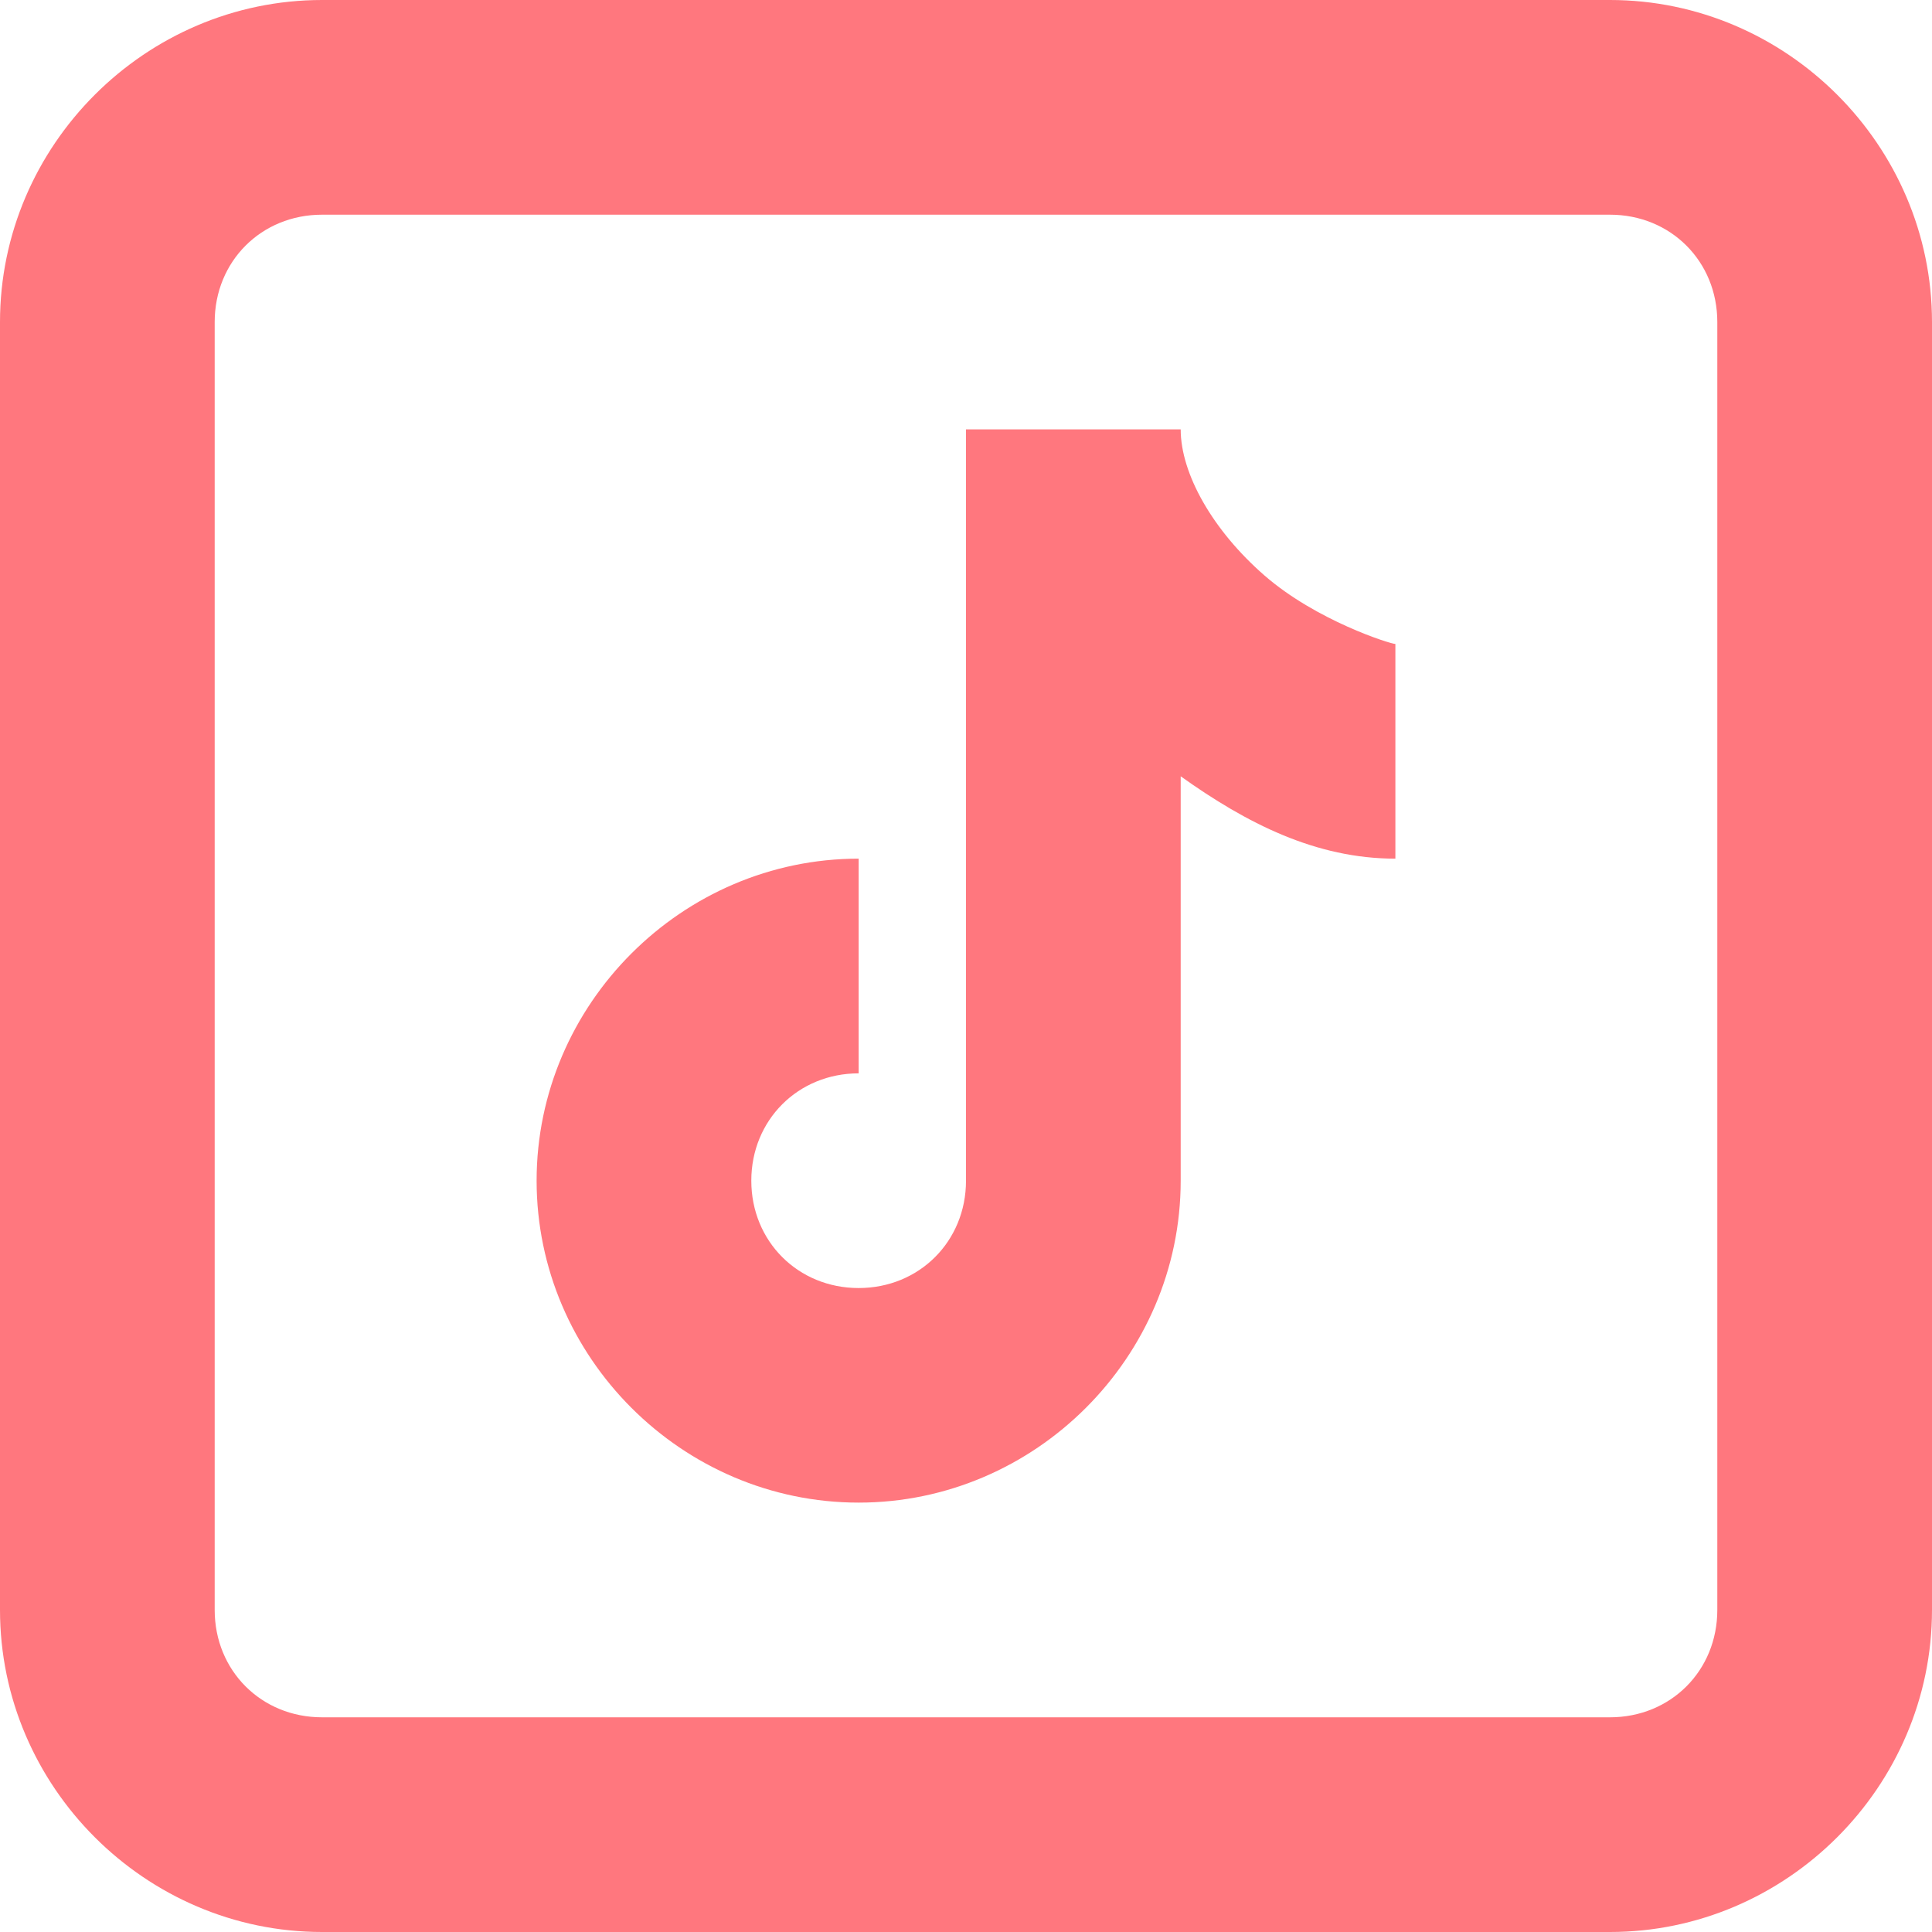 <svg width="16" height="16" viewBox="0 0 16 16" fill="none" xmlns="http://www.w3.org/2000/svg">
<g clip-path="url(#clip0_1758_8919)">
<path d="M2.667 0C1.204 0 0 1.204 0 2.667V13.333C0 14.796 1.204 16 2.667 16H13.333C14.796 16 16 14.796 16 13.333V2.667C16 1.204 14.796 0 13.333 0H2.667ZM2.667 1.778H13.333C13.836 1.778 14.222 2.164 14.222 2.667V13.333C14.222 13.836 13.836 14.222 13.333 14.222H2.667C2.164 14.222 1.778 13.836 1.778 13.333V2.667C1.778 2.164 2.164 1.778 2.667 1.778ZM8 3.556V9.778C8 10.28 7.613 10.667 7.111 10.667C6.609 10.667 6.222 10.28 6.222 9.778C6.222 9.276 6.609 8.889 7.111 8.889V7.111C5.649 7.111 4.444 8.316 4.444 9.778C4.444 11.24 5.649 12.444 7.111 12.444C8.573 12.444 9.778 11.24 9.778 9.778V6.429C10.325 6.819 10.897 7.111 11.556 7.111V5.333C11.514 5.333 10.9 5.139 10.472 4.766C10.044 4.393 9.778 3.924 9.778 3.556H8Z" fill="#FF777E"/>
</g>
<defs>
<clipPath id="clip0_1758_8919">
<rect width="16" height="16" fill="#FF777E"/>
</clipPath>
</defs>
</svg>
